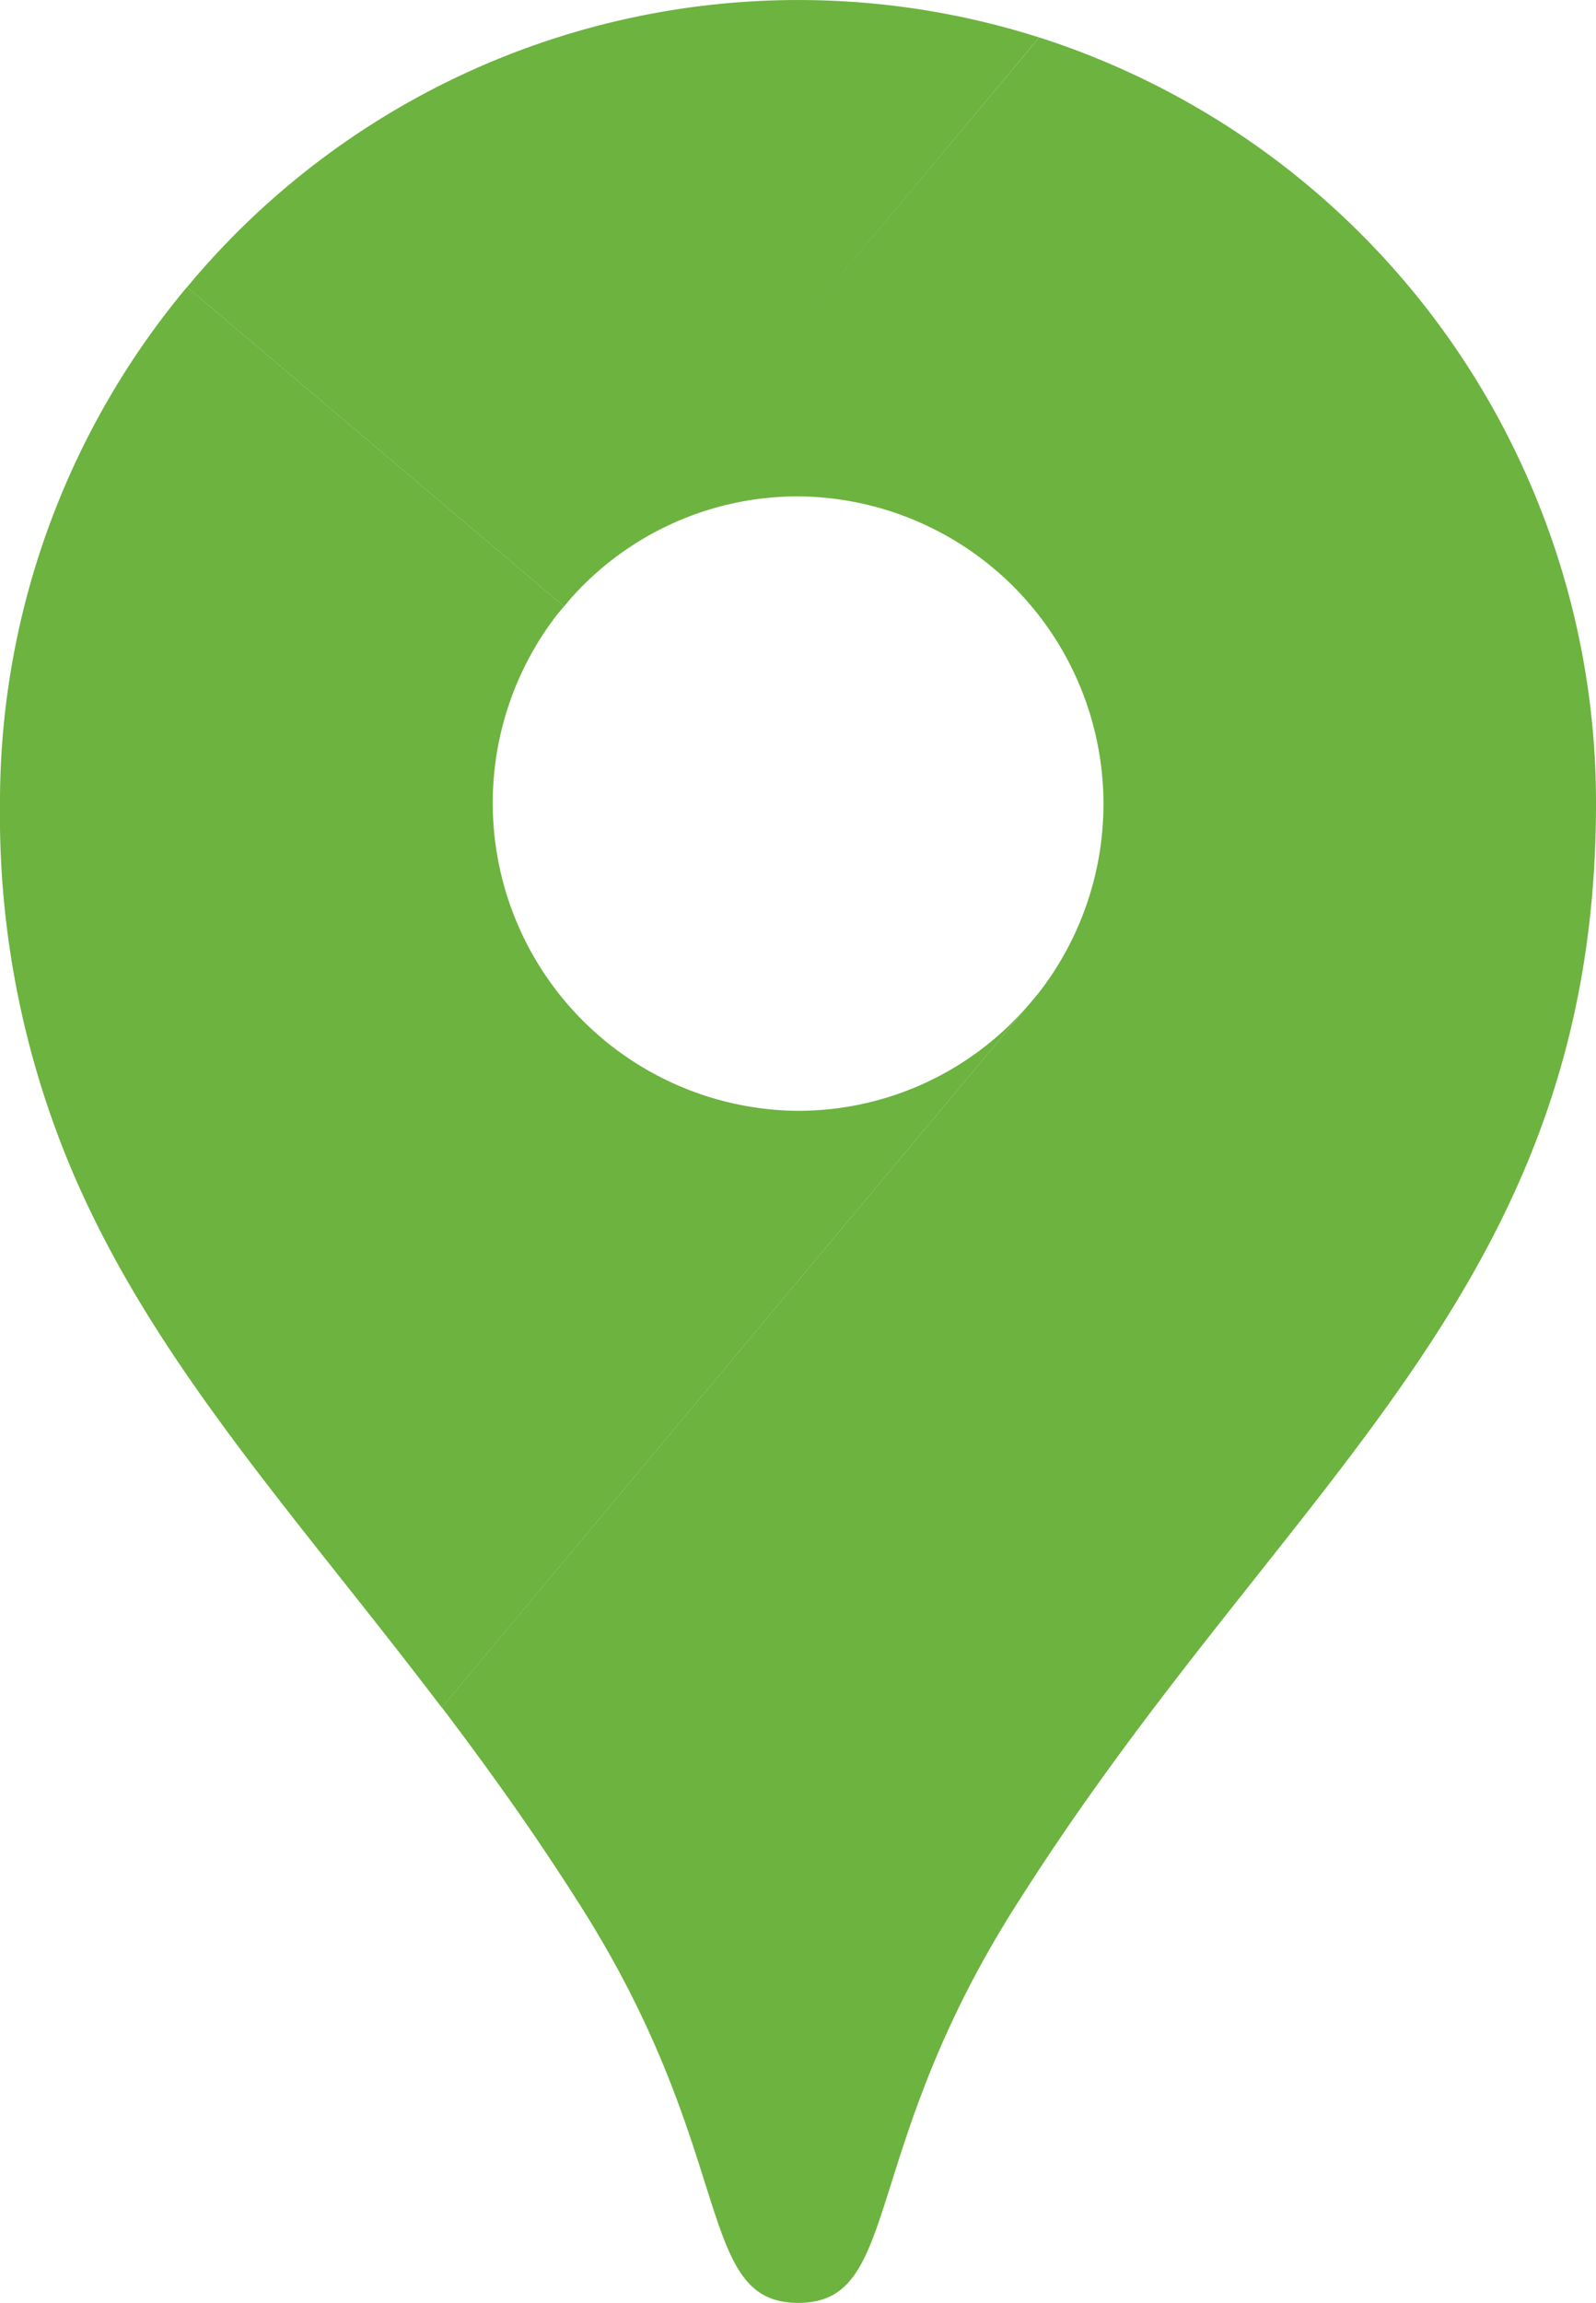 <svg xmlns="http://www.w3.org/2000/svg" width="52" height="75" viewBox="0 0 52 75">
  <path id="Path_1061" data-name="Path 1061" d="M63.537,9.469A25.883,25.883,0,0,0,35.776,17.6L48.059,28ZM35.771,17.6A26.162,26.162,0,0,0,29.68,34.414,29.67,29.67,0,0,0,32.255,46.9L48.054,28Zm19.912,6.816a10.021,10.021,0,0,1,7.6,16.468s7.854-9.4,15.478-18.52A26.1,26.1,0,0,0,63.543,9.469L48.054,28a9.891,9.891,0,0,1,7.629-3.584m0,20.012A10.025,10.025,0,0,1,48.054,27.99L32.255,46.9c2.7,6.028,7.19,10.865,11.815,16.961l19.2-22.977a9.893,9.893,0,0,1-7.59,3.544m7.212,25.705C71.566,56.479,81.68,50.281,81.68,34.414a26.175,26.175,0,0,0-2.924-12.056l-34.68,41.5c1.471,1.939,2.952,4,4.4,6.277,5.274,8.2,3.809,13.116,7.212,13.116s1.933-4.922,7.206-13.122" transform="translate(-29.68 -8.25)" fill="#6cb33f"/>
</svg>